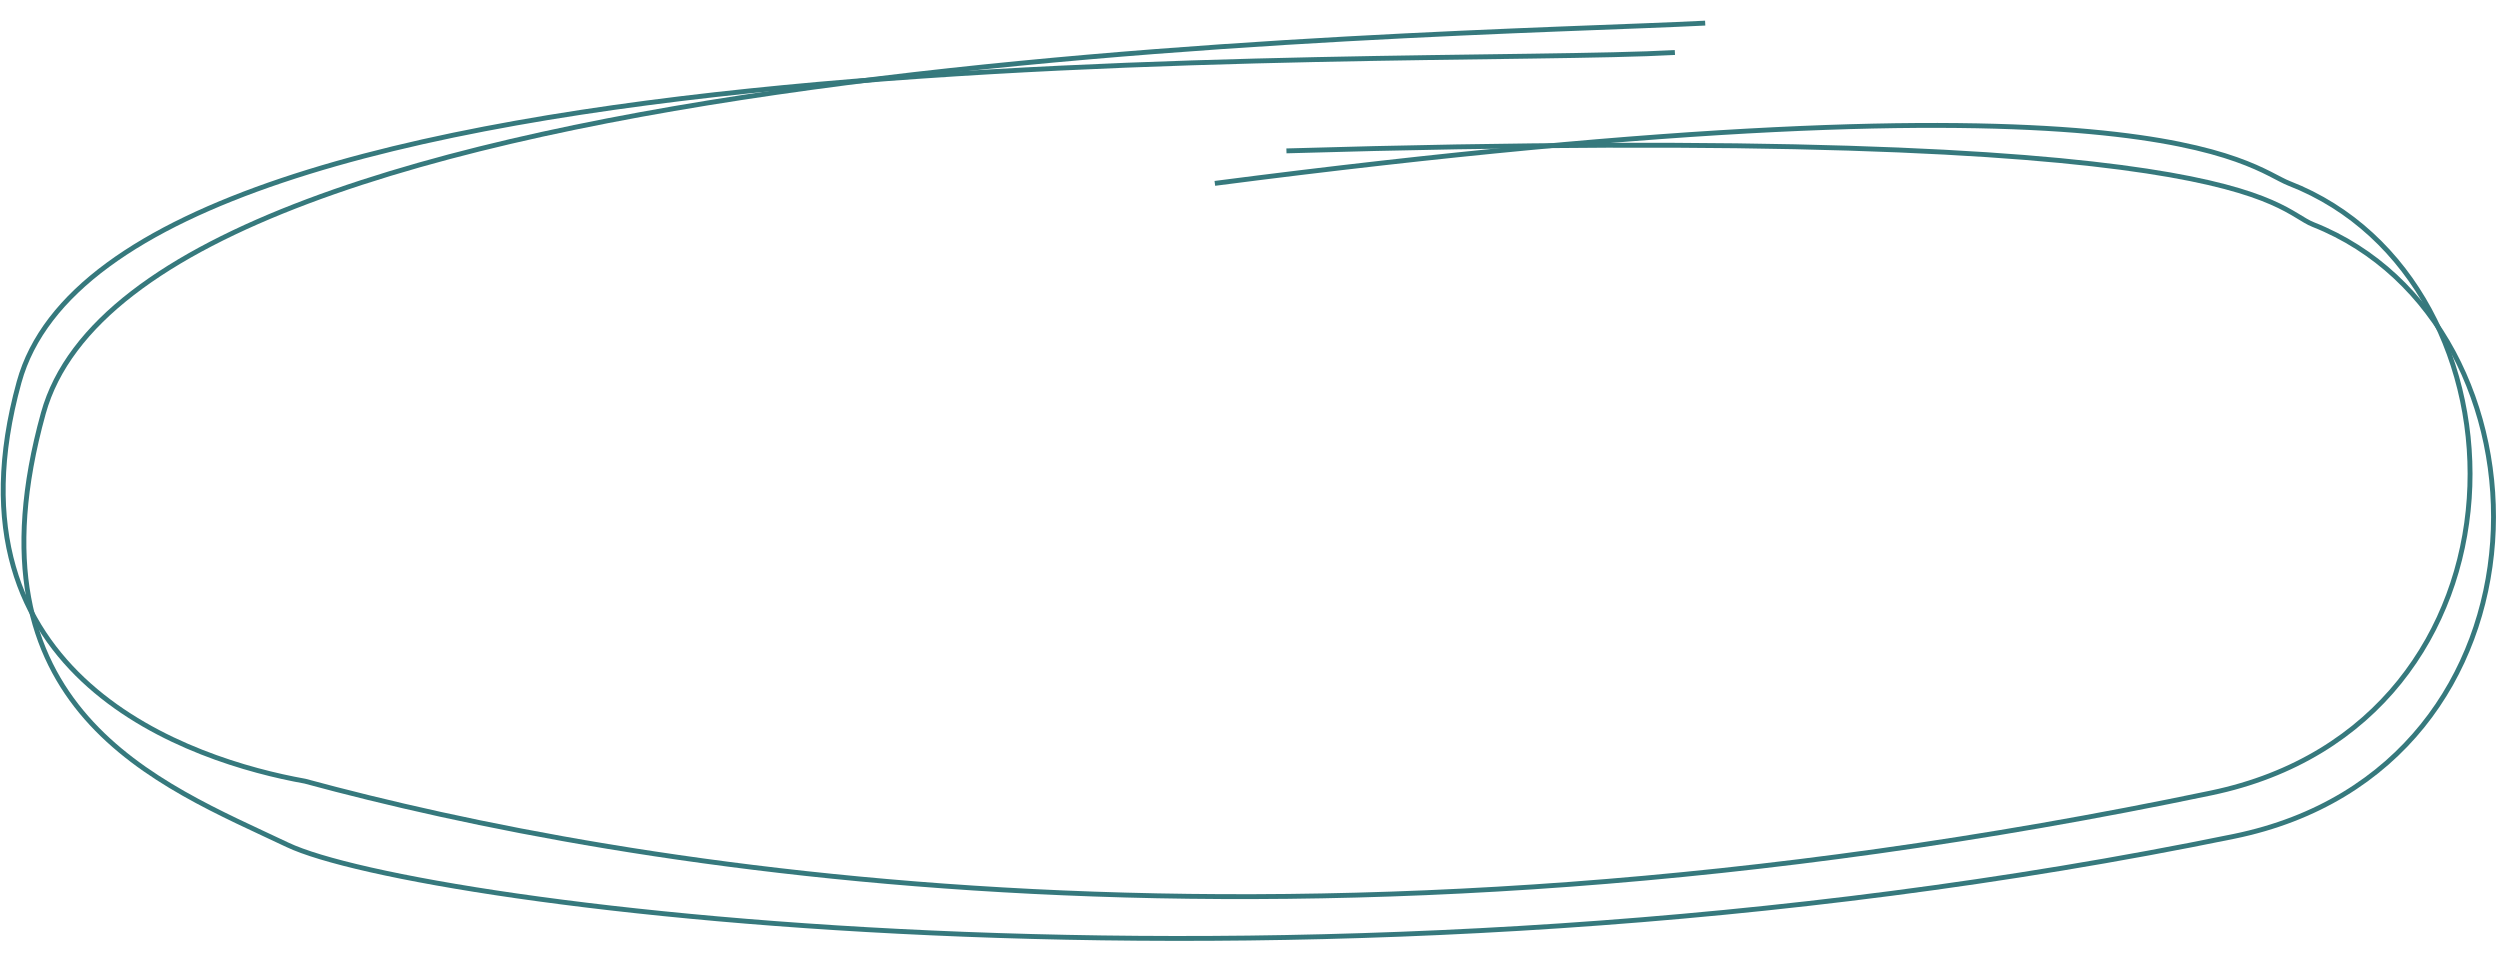 <?xml version="1.0" encoding="UTF-8"?> <svg xmlns="http://www.w3.org/2000/svg" width="512" height="196" viewBox="0 0 512 196" fill="none"> <path d="M343.018 10.754C287.904 13.823 24.307 4.3 3.903 78.275C-12.851 139.016 39.5 155.863 62.457 159.984C127.599 177.657 264.608 201.739 452.836 162.397C521.271 148.094 520.047 57.486 468.806 37.555C460.374 34.275 441.599 12.568 248.8 37.555" stroke="#36797D"></path> <path d="M349.224 4.733C294.117 7.549 29.427 10.448 8.874 84.638C-8.002 145.555 32.636 160.555 58.873 173.023C85.331 185.595 269.254 209.884 457.517 171.285C525.964 157.252 524.93 66.255 473.744 45.992C465.32 42.657 461.267 25.11 263.462 30.901" stroke="#36797D"></path> </svg> 